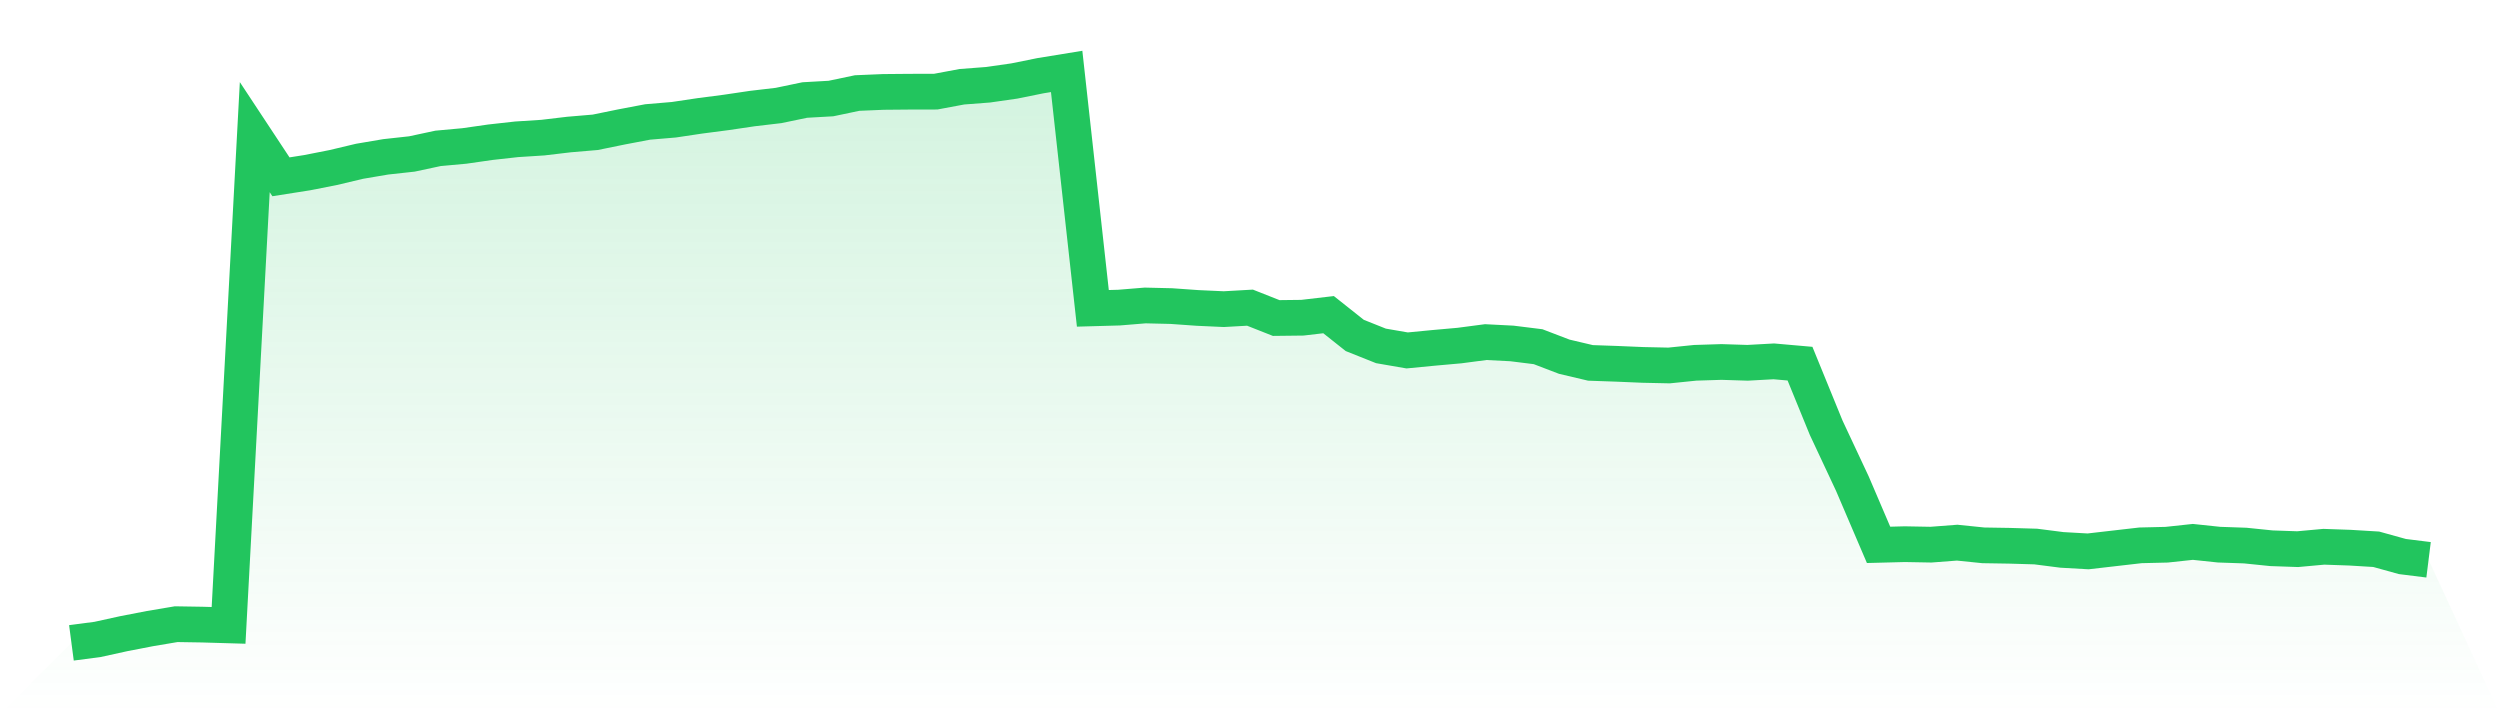 <svg viewBox="0 0 140 40" xmlns="http://www.w3.org/2000/svg">
<defs>
<linearGradient id="gradient" x1="0" x2="0" y1="0" y2="1">
<stop offset="0%" stop-color="#22c55e" stop-opacity="0.2"/>
<stop offset="100%" stop-color="#22c55e" stop-opacity="0"/>
</linearGradient>
</defs>
<path d="M4,36 L4,36 L5.467,35.807 L6.933,35.485 L8.4,35.201 L9.867,34.954 L11.333,34.978 L12.8,35.021 L14.267,7.68 L15.733,9.901 L17.2,9.67 L18.667,9.381 L20.133,9.032 L21.6,8.783 L23.067,8.622 L24.533,8.308 L26,8.174 L27.467,7.964 L28.933,7.801 L30.4,7.707 L31.867,7.533 L33.333,7.409 L34.8,7.109 L36.267,6.83 L37.733,6.706 L39.2,6.487 L40.667,6.296 L42.133,6.079 L43.6,5.907 L45.067,5.601 L46.533,5.518 L48,5.21 L49.467,5.148 L50.933,5.135 L52.4,5.132 L53.867,4.858 L55.333,4.746 L56.8,4.536 L58.267,4.239 L59.733,4 L61.2,17.267 L62.667,17.226 L64.133,17.106 L65.6,17.141 L67.067,17.245 L68.533,17.312 L70,17.229 L71.467,17.809 L72.933,17.792 L74.4,17.621 L75.867,18.785 L77.333,19.37 L78.8,19.624 L80.267,19.482 L81.733,19.351 L83.2,19.158 L84.667,19.233 L86.133,19.415 L87.6,19.976 L89.067,20.322 L90.533,20.373 L92,20.435 L93.467,20.467 L94.933,20.317 L96.4,20.271 L97.867,20.317 L99.333,20.236 L100.8,20.365 L102.267,23.956 L103.733,27.084 L105.2,30.512 L106.667,30.474 L108.133,30.501 L109.6,30.389 L111.067,30.539 L112.533,30.563 L114,30.606 L115.467,30.794 L116.933,30.877 L118.4,30.708 L119.867,30.539 L121.333,30.504 L122.8,30.346 L124.267,30.501 L125.733,30.552 L127.2,30.702 L128.667,30.753 L130.133,30.619 L131.6,30.67 L133.067,30.759 L134.533,31.166 L136,31.349 L140,40 L0,40 z" fill="url(#gradient)"/>
<path d="M4,36 L4,36 L5.467,35.807 L6.933,35.485 L8.4,35.201 L9.867,34.954 L11.333,34.978 L12.8,35.021 L14.267,7.68 L15.733,9.901 L17.2,9.67 L18.667,9.381 L20.133,9.032 L21.6,8.783 L23.067,8.622 L24.533,8.308 L26,8.174 L27.467,7.964 L28.933,7.801 L30.4,7.707 L31.867,7.533 L33.333,7.409 L34.8,7.109 L36.267,6.83 L37.733,6.706 L39.2,6.487 L40.667,6.296 L42.133,6.079 L43.6,5.907 L45.067,5.601 L46.533,5.518 L48,5.21 L49.467,5.148 L50.933,5.135 L52.4,5.132 L53.867,4.858 L55.333,4.746 L56.8,4.536 L58.267,4.239 L59.733,4 L61.2,17.267 L62.667,17.226 L64.133,17.106 L65.6,17.141 L67.067,17.245 L68.533,17.312 L70,17.229 L71.467,17.809 L72.933,17.792 L74.4,17.621 L75.867,18.785 L77.333,19.37 L78.8,19.624 L80.267,19.482 L81.733,19.351 L83.2,19.158 L84.667,19.233 L86.133,19.415 L87.6,19.976 L89.067,20.322 L90.533,20.373 L92,20.435 L93.467,20.467 L94.933,20.317 L96.4,20.271 L97.867,20.317 L99.333,20.236 L100.8,20.365 L102.267,23.956 L103.733,27.084 L105.2,30.512 L106.667,30.474 L108.133,30.501 L109.6,30.389 L111.067,30.539 L112.533,30.563 L114,30.606 L115.467,30.794 L116.933,30.877 L118.4,30.708 L119.867,30.539 L121.333,30.504 L122.8,30.346 L124.267,30.501 L125.733,30.552 L127.2,30.702 L128.667,30.753 L130.133,30.619 L131.6,30.67 L133.067,30.759 L134.533,31.166 L136,31.349" fill="none" stroke="#22c55e" stroke-width="2"/>
</svg>